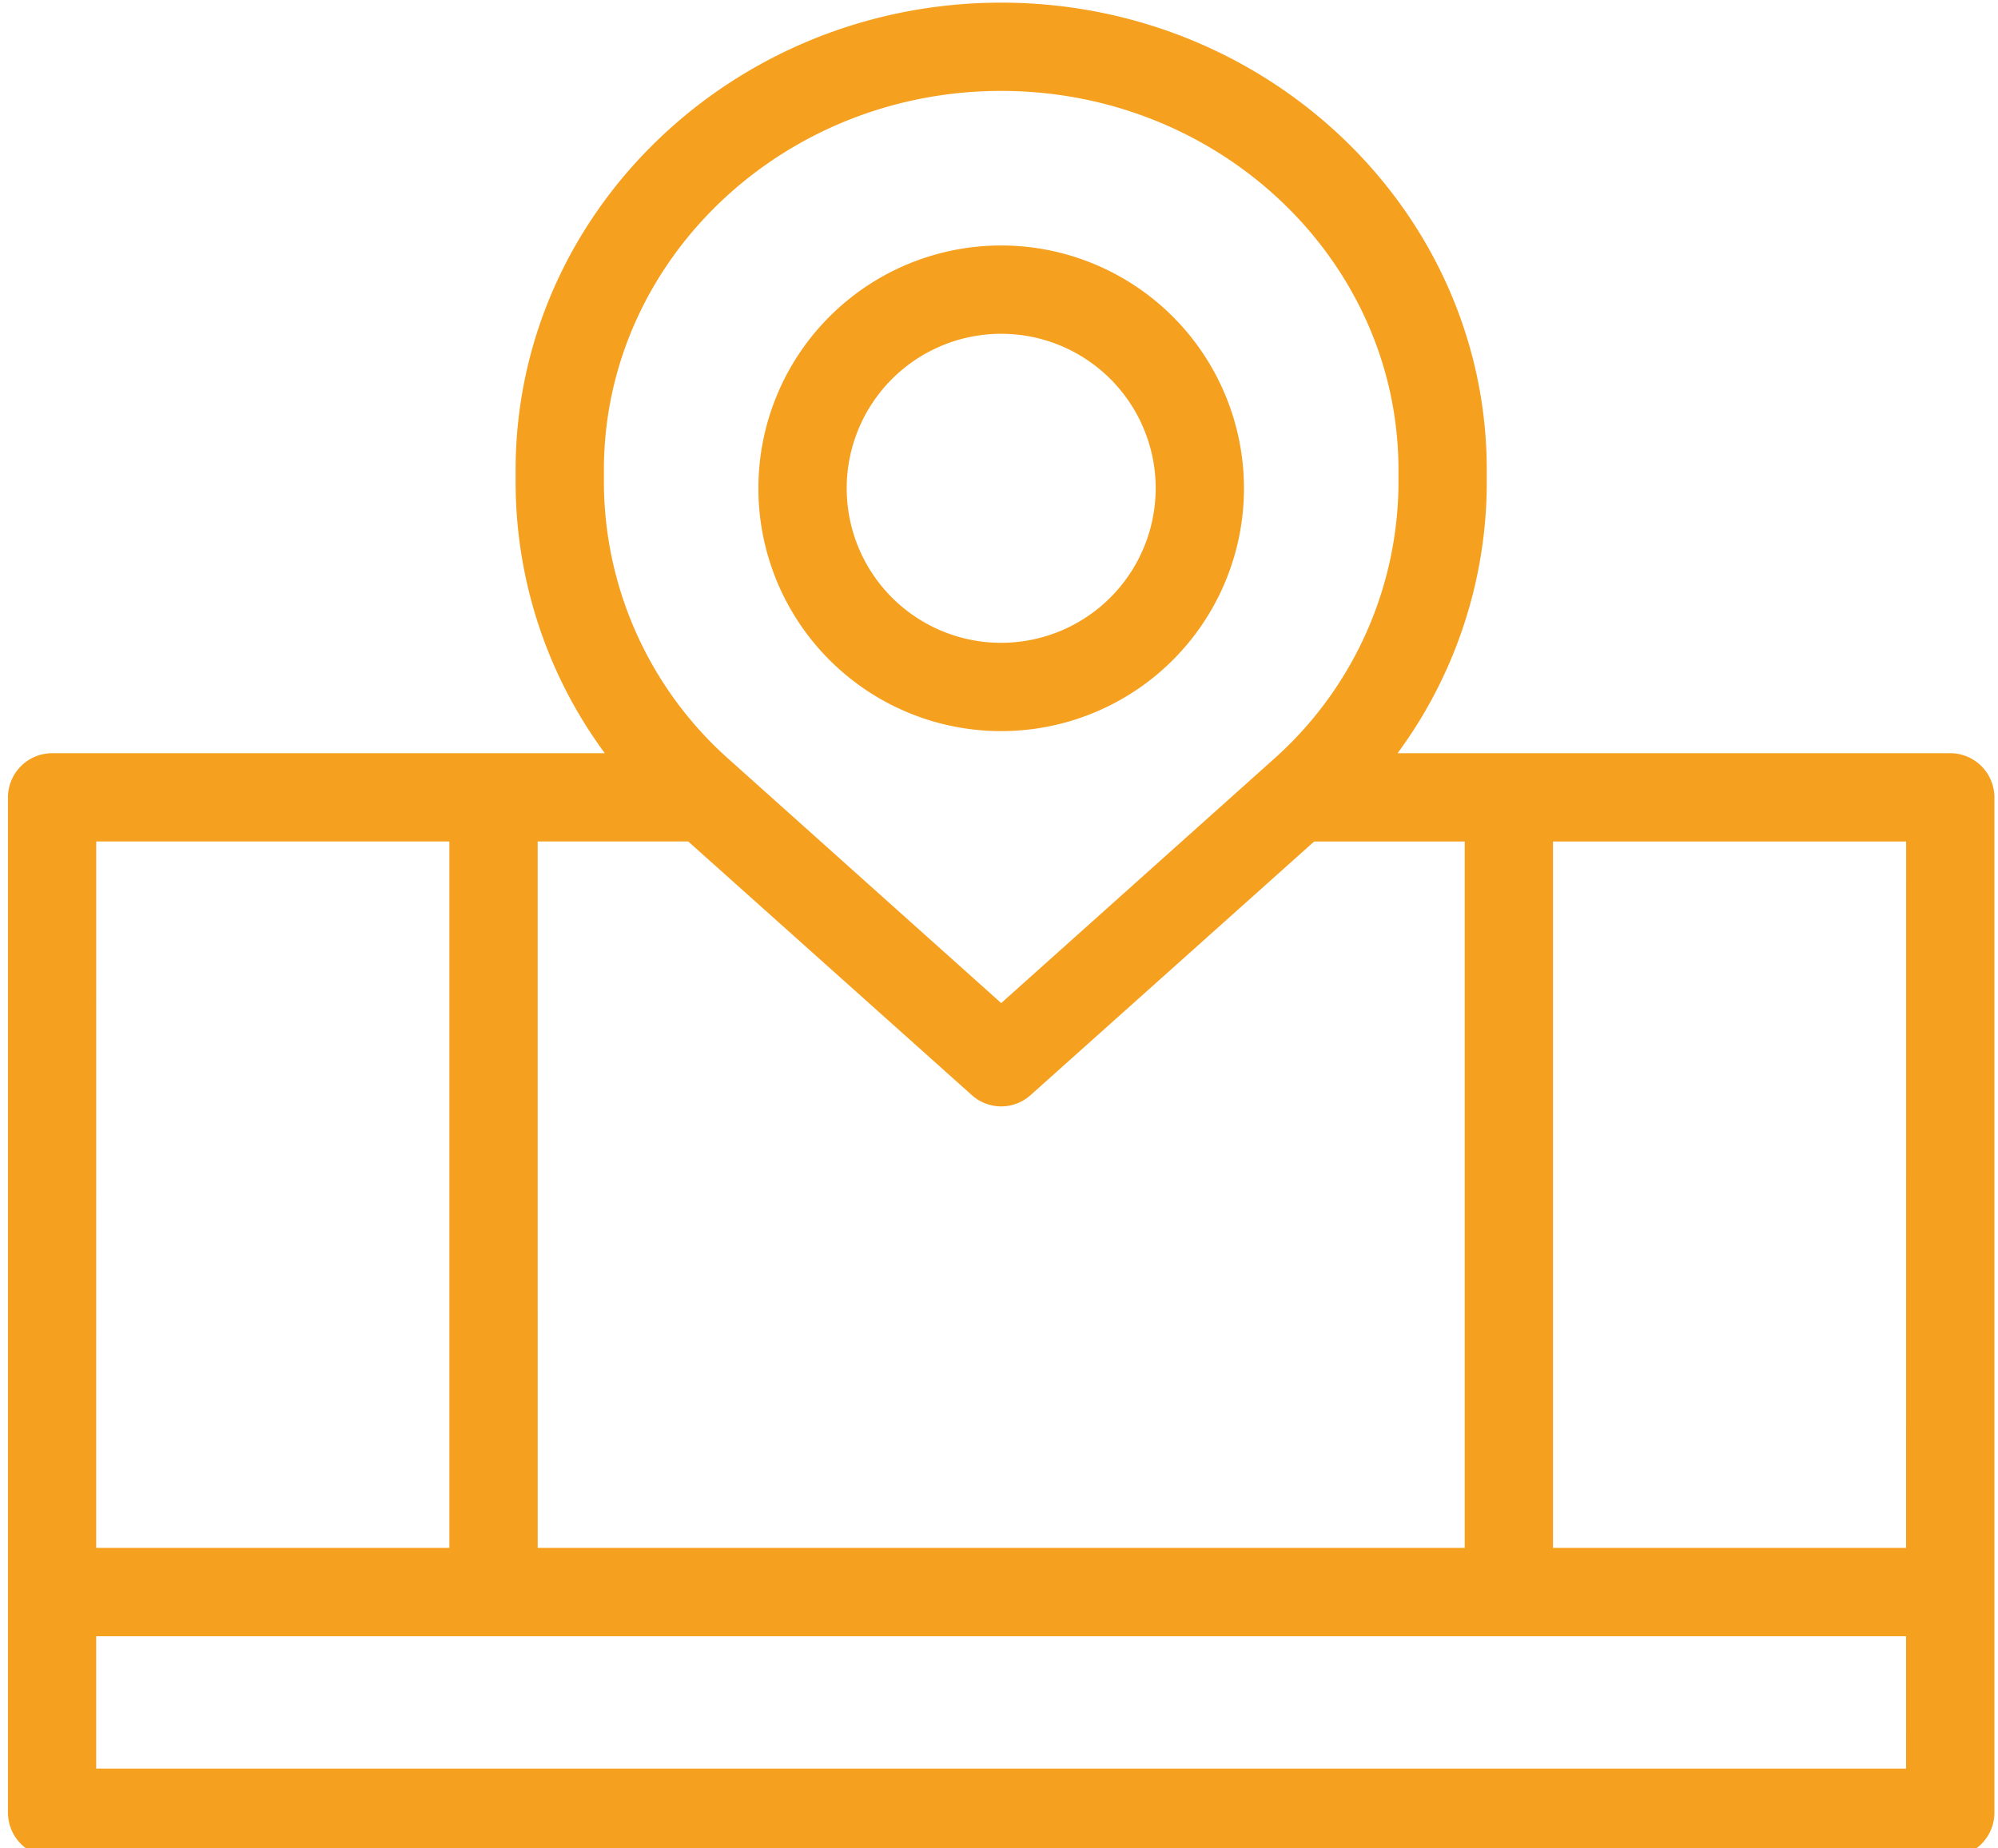 <?xml version="1.0" encoding="UTF-8"?>
<svg xmlns="http://www.w3.org/2000/svg" xmlns:xlink="http://www.w3.org/1999/xlink" width="120" height="111" viewBox="0 0 120 111">
  <defs>
    <clipPath id="clip-path">
      <rect id="Rectangle_844" data-name="Rectangle 844" width="120" height="111" transform="translate(-0.026 0.245)" fill="#f6a01f"></rect>
    </clipPath>
  </defs>
  <g id="Group_1141" data-name="Group 1141" transform="translate(0.507 -0.02)">
    <g id="Group_883" data-name="Group 883" transform="translate(-0.481 -0.225)" clip-path="url(#clip-path)">
      <path id="Path_838" data-name="Path 838" d="M116.656,45.072H83.462a27.44,27.44,0,0,0,5.356-16.2v-.809C88.818,12.594,75.734,0,59.654,0S30.49,12.594,30.49,28.064v.809a27.44,27.44,0,0,0,5.356,16.2H2.651A2.659,2.659,0,0,0,0,47.723V108.7a2.659,2.659,0,0,0,2.651,2.651H116.656a2.659,2.659,0,0,0,2.651-2.651V47.723a2.659,2.659,0,0,0-2.651-2.651m-80.864-16.2v-.809C35.792,15.51,46.49,5.3,59.654,5.3S83.515,15.51,83.515,28.064v.809a22.311,22.311,0,0,1-7.543,16.6L59.654,60.078,43.335,45.469a22.312,22.312,0,0,1-7.543-16.6Zm-3.977,21.5h9.041L57.891,65.606a2.637,2.637,0,0,0,3.526,0L78.452,50.374h9.041V92.795H31.816Zm-26.513,0h21.21V92.795H5.3Zm108.7,55.677H5.3V98.1h108.7Zm0-13.256H92.795V50.374h21.21Z" transform="translate(0.452 0.404)" fill="#f6a01f"></path>
      <path id="Path_839" data-name="Path 839" d="M422.582,132a14.582,14.582,0,1,0,14.582,14.582A14.591,14.591,0,0,0,422.582,132m0,23.862a9.279,9.279,0,1,1,9.28-9.28,9.29,9.29,0,0,1-9.28,9.28" transform="translate(-362.477 -117.014)" fill="#f6a01f"></path>
    </g>
  </g>
</svg>
